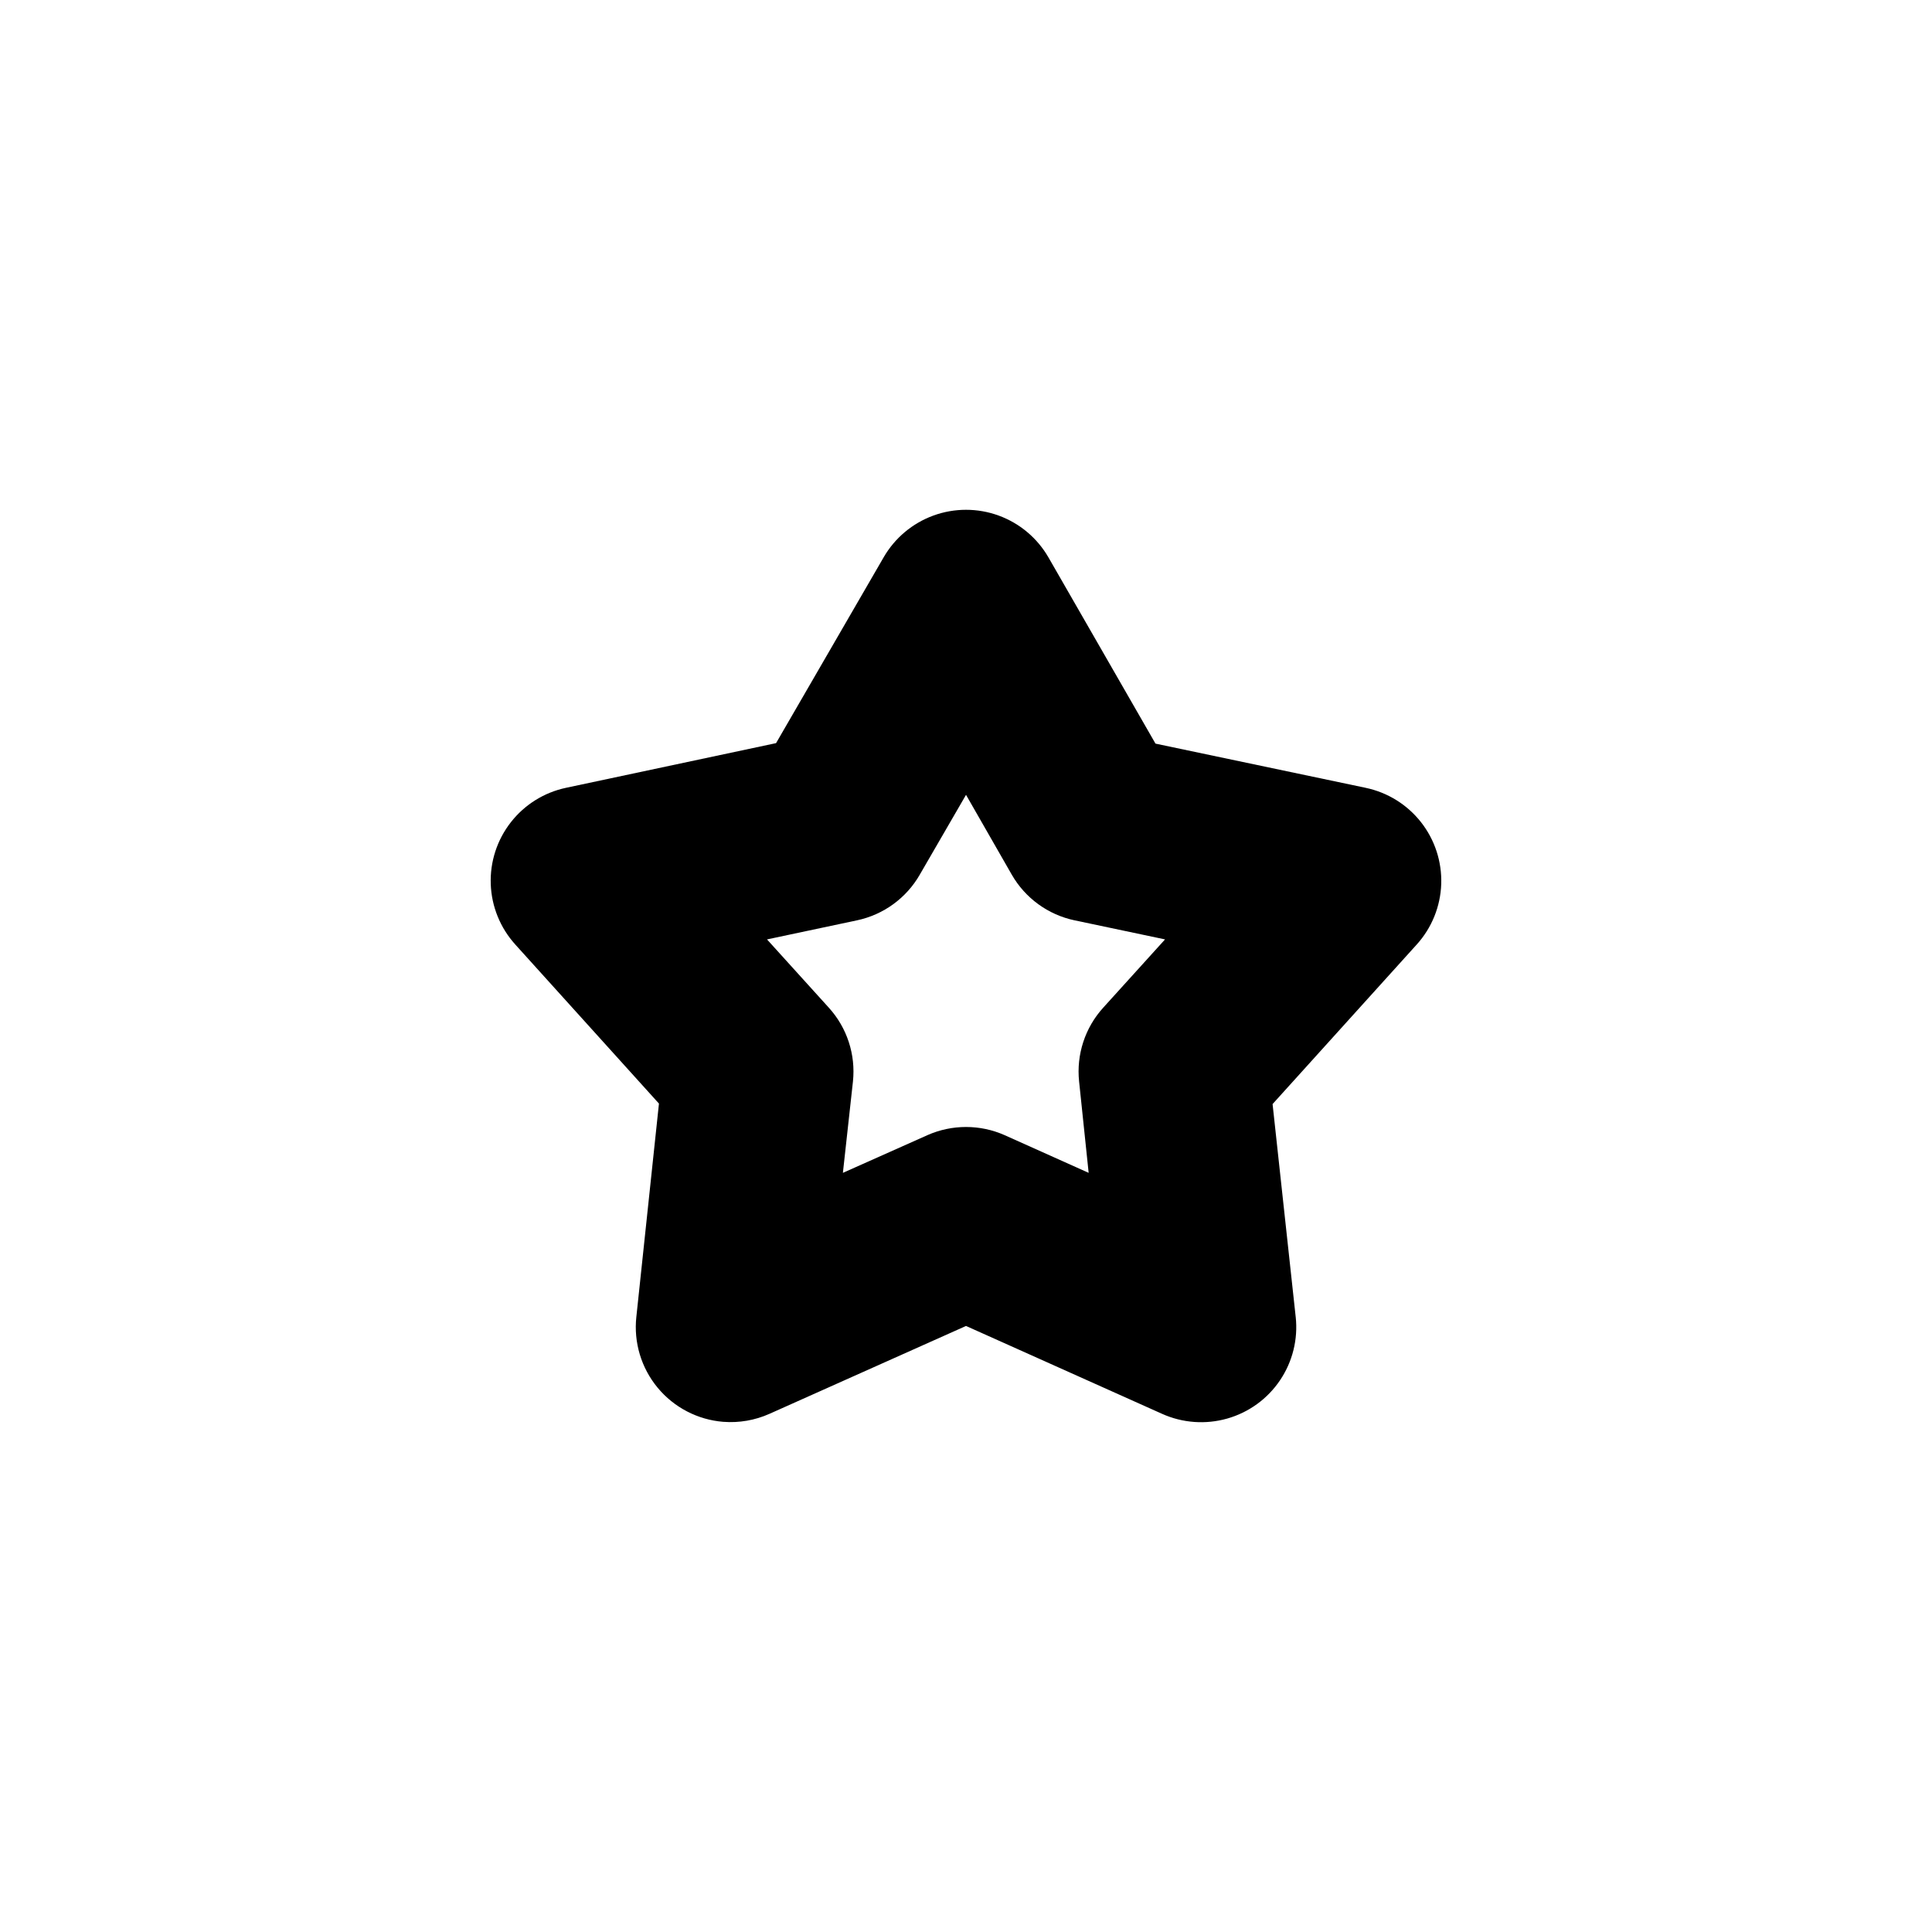 <?xml version="1.0" encoding="UTF-8"?>
<!-- Uploaded to: ICON Repo, www.svgrepo.com, Generator: ICON Repo Mixer Tools -->
<svg fill="#000000" width="800px" height="800px" version="1.1" viewBox="144 144 512 512" xmlns="http://www.w3.org/2000/svg">
 <path d="m335.68 520.8c-6.785-0.543-13.059-3.805-17.398-9.043-4.34-5.234-6.375-12-5.644-18.758l5.992-56.539-38.09-42.172v-0.004c-3.973-4.394-6.269-10.047-6.484-15.969-0.215-5.918 1.664-11.723 5.312-16.395 3.644-4.672 8.824-7.91 14.625-9.141l55.672-11.84 28.5-49.223v-0.004c2.961-5.133 7.641-9.059 13.211-11.09 5.574-2.027 11.688-2.027 17.258 0 5.574 2.031 10.254 5.957 13.215 11.09l28.367 49.355 55.672 11.707v0.004c5.812 1.207 11.012 4.43 14.684 9.094 3.668 4.668 5.57 10.477 5.367 16.406-0.199 5.93-2.492 11.598-6.469 16.004l-38.223 42.305 6.125 56.406 0.004 0.004c0.641 5.906-0.828 11.855-4.152 16.785-3.324 4.934-8.285 8.531-14.012 10.156-5.723 1.625-11.84 1.176-17.266-1.266l-51.941-23.281-52.074 23.281c-3.84 1.719-8.055 2.449-12.25 2.125zm31.699-65.984 22.375-9.977h-0.004c6.527-2.902 13.984-2.902 20.512 0l22.242 9.977-2.531-24.211c-0.754-7.133 1.57-14.246 6.391-19.559l16.383-18.094-23.973-5.055v0.004c-7.023-1.484-13.078-5.891-16.648-12.109l-12.121-21.152-12.254 21.152h0.004c-3.57 6.219-9.629 10.625-16.648 12.109l-23.84 5.055 16.383 18.094-0.004-0.004c4.824 5.312 7.148 12.426 6.394 19.559l-2.664 24.211z"/>
</svg>